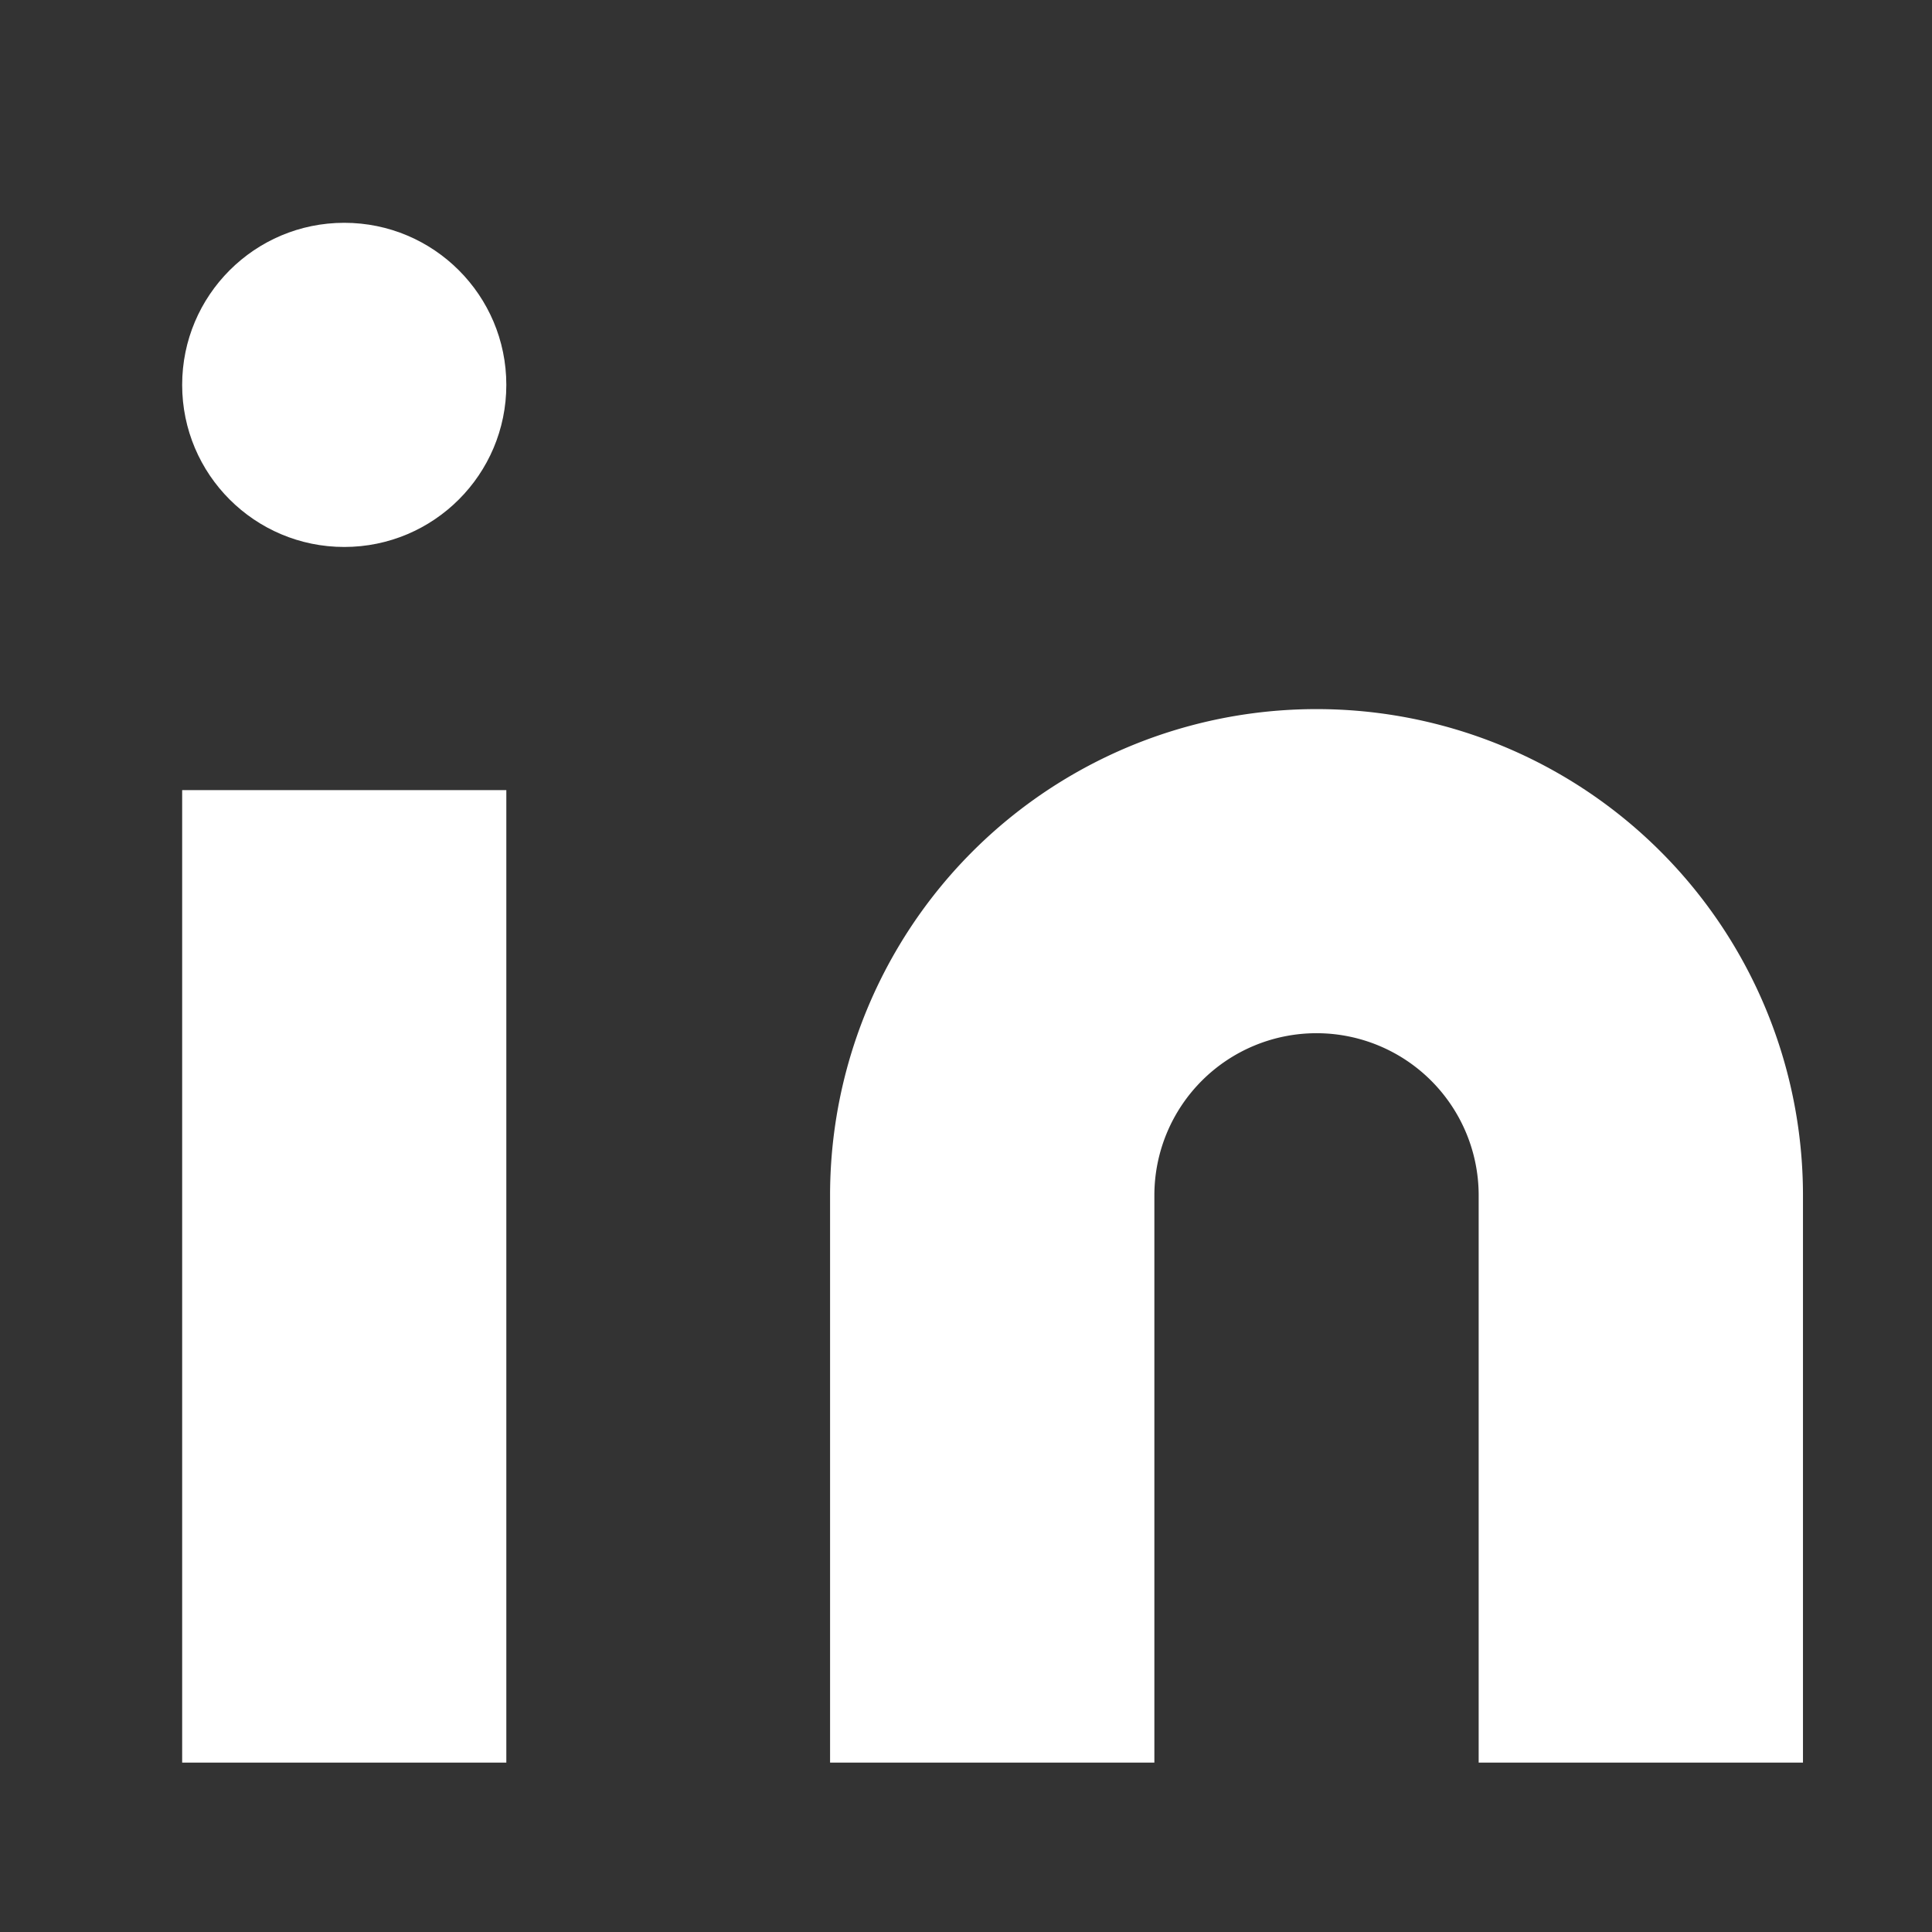 <svg xmlns="http://www.w3.org/2000/svg" width="28" height="28" viewBox="0 0 28 28">
  <rect x="0" y="0" width="28" height="28" fill="#333333" stroke="none"/>
  <g id="Icon_" data-name="Icon " transform="translate(0.088 0)">
    <rect id="Area_ICON:feather_linkedin_SIZE:MEDIUM_STATE:DEFAULT_STYLE:STYLE3_" data-name="Area [ICON:feather/linkedin][SIZE:MEDIUM][STATE:DEFAULT][STYLE:STYLE3]" width="28" height="28" transform="translate(-0.088 0)" fill="#fff" opacity="0"/>
    <g id="Icon" transform="translate(2.552 3.229)">
      <path id="Path" d="M15.38,6.667a7.046,7.046,0,0,1,7.047,7.047v8.221h-4.7V13.714a2.349,2.349,0,1,0-4.7,0v8.221h-4.7V13.714A7.047,7.047,0,0,1,15.38,6.667Z" transform="translate(1.063 0.381)" fill="#fff"/>
      <rect id="Rect" width="4.698" height="14.094" transform="translate(0 8.222)" fill="#fff"/>
      <ellipse id="Path-2" data-name="Path" cx="2.349" cy="2.349" rx="2.349" ry="2.349" transform="translate(0 0)" fill="#fff"/>
    </g>
  </g>
</svg>
